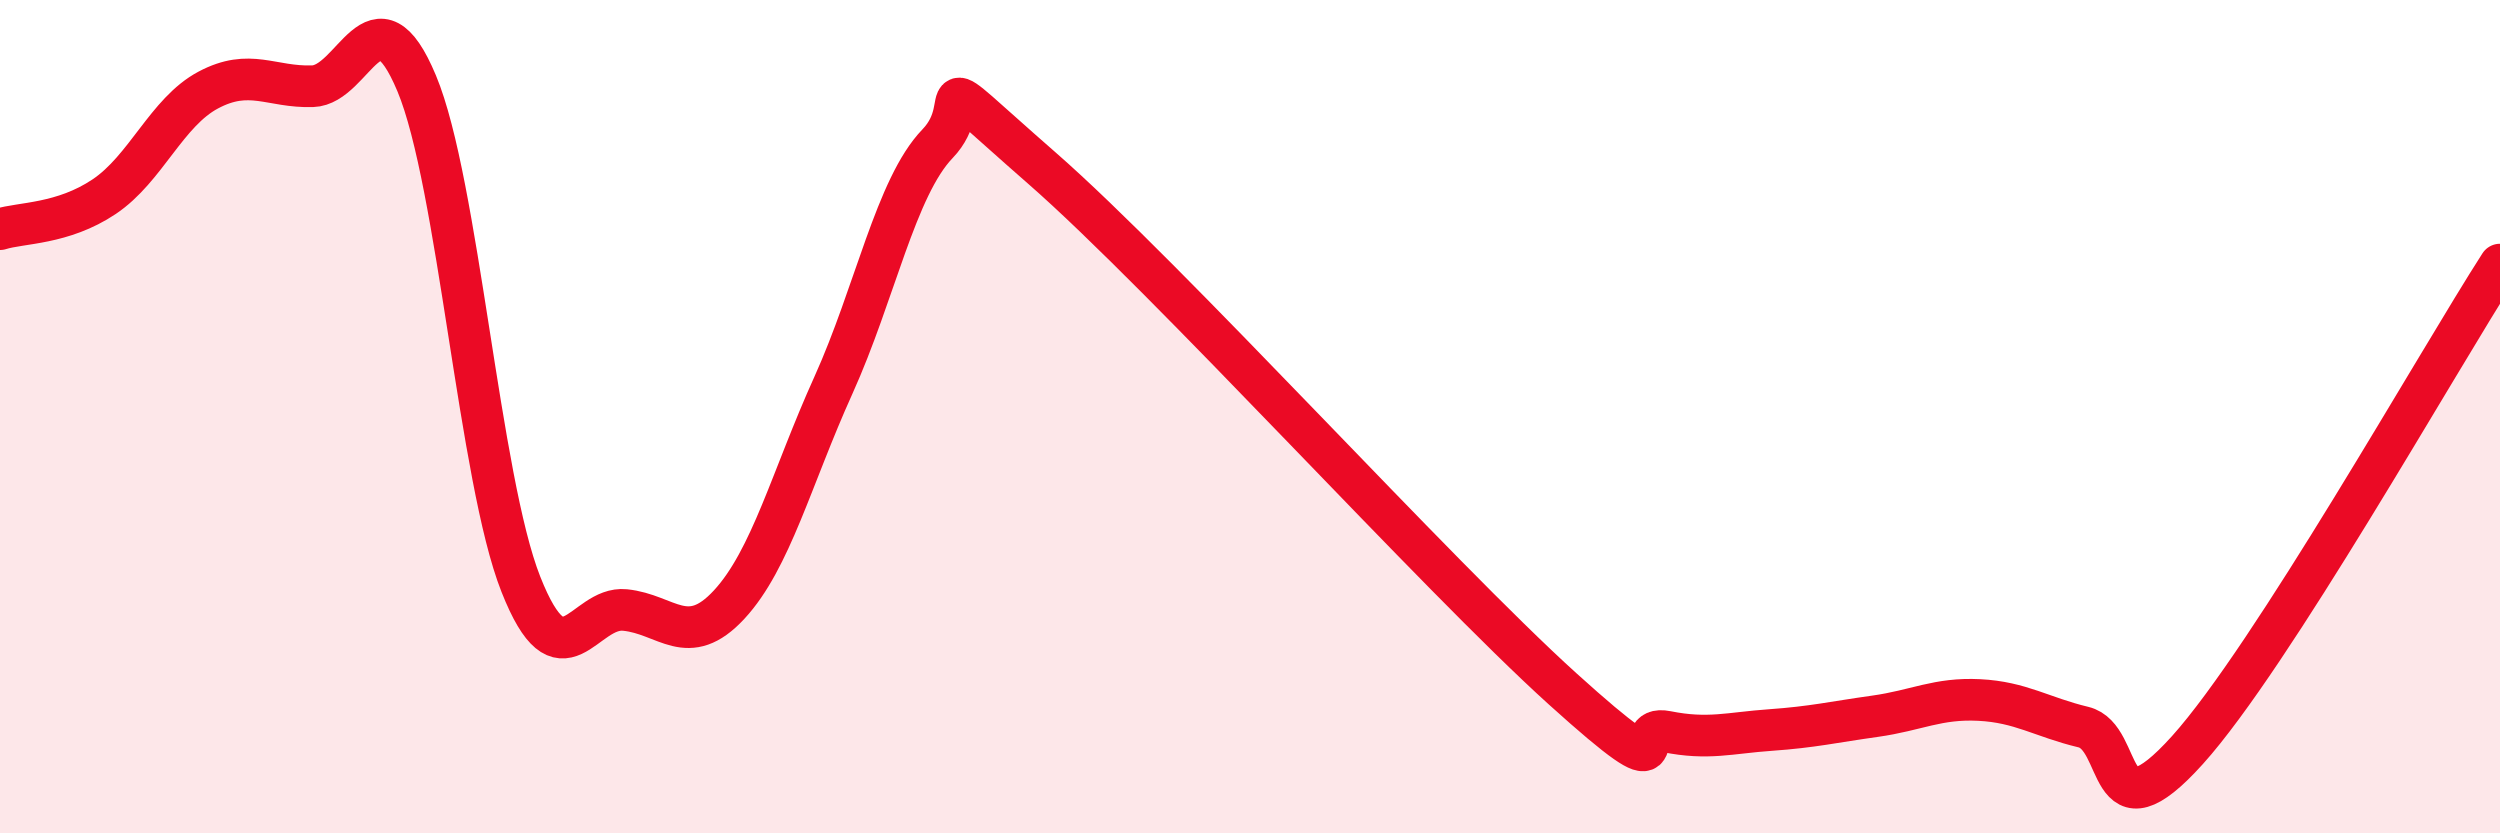 
    <svg width="60" height="20" viewBox="0 0 60 20" xmlns="http://www.w3.org/2000/svg">
      <path
        d="M 0,5.5 C 0.5,5.34 1.5,5.39 2.5,4.72 C 3.5,4.05 4,2.69 5,2.16 C 6,1.63 6.5,2.1 7.5,2.07 C 8.5,2.04 9,-0.39 10,2 C 11,4.39 11.5,11.49 12.5,14.02 C 13.5,16.55 14,14.54 15,14.64 C 16,14.74 16.5,15.59 17.5,14.51 C 18.5,13.43 19,11.46 20,9.25 C 21,7.04 21.5,4.49 22.5,3.45 C 23.5,2.41 22,1.41 25,4.03 C 28,6.65 34.5,13.82 37.5,16.53 C 40.5,19.24 39,17.36 40,17.56 C 41,17.76 41.5,17.59 42.5,17.52 C 43.5,17.45 44,17.33 45,17.19 C 46,17.05 46.5,16.75 47.5,16.8 C 48.5,16.85 49,17.21 50,17.45 C 51,17.69 50.5,20.22 52.5,18 C 54.5,15.78 58.5,8.68 60,6.35L60 20L0 20Z"
        fill="#EB0A25"
        opacity="0.1"
        stroke-linecap="round"
        stroke-linejoin="round"
      />
      <path
        d="M 0,5.5 C 0.5,5.34 1.5,5.39 2.5,4.72 C 3.5,4.05 4,2.69 5,2.16 C 6,1.63 6.5,2.1 7.5,2.07 C 8.5,2.04 9,-0.39 10,2 C 11,4.39 11.5,11.49 12.5,14.02 C 13.5,16.55 14,14.54 15,14.64 C 16,14.74 16.5,15.59 17.5,14.51 C 18.5,13.43 19,11.46 20,9.25 C 21,7.04 21.5,4.49 22.5,3.45 C 23.5,2.41 22,1.41 25,4.03 C 28,6.65 34.5,13.82 37.5,16.53 C 40.5,19.24 39,17.36 40,17.56 C 41,17.76 41.5,17.59 42.5,17.52 C 43.5,17.45 44,17.33 45,17.19 C 46,17.05 46.5,16.75 47.5,16.8 C 48.5,16.85 49,17.21 50,17.45 C 51,17.69 50.5,20.22 52.5,18 C 54.5,15.78 58.5,8.68 60,6.35"
        stroke="#EB0A25"
        stroke-width="1"
        fill="none"
        stroke-linecap="round"
        stroke-linejoin="round"
      />
    </svg>
  